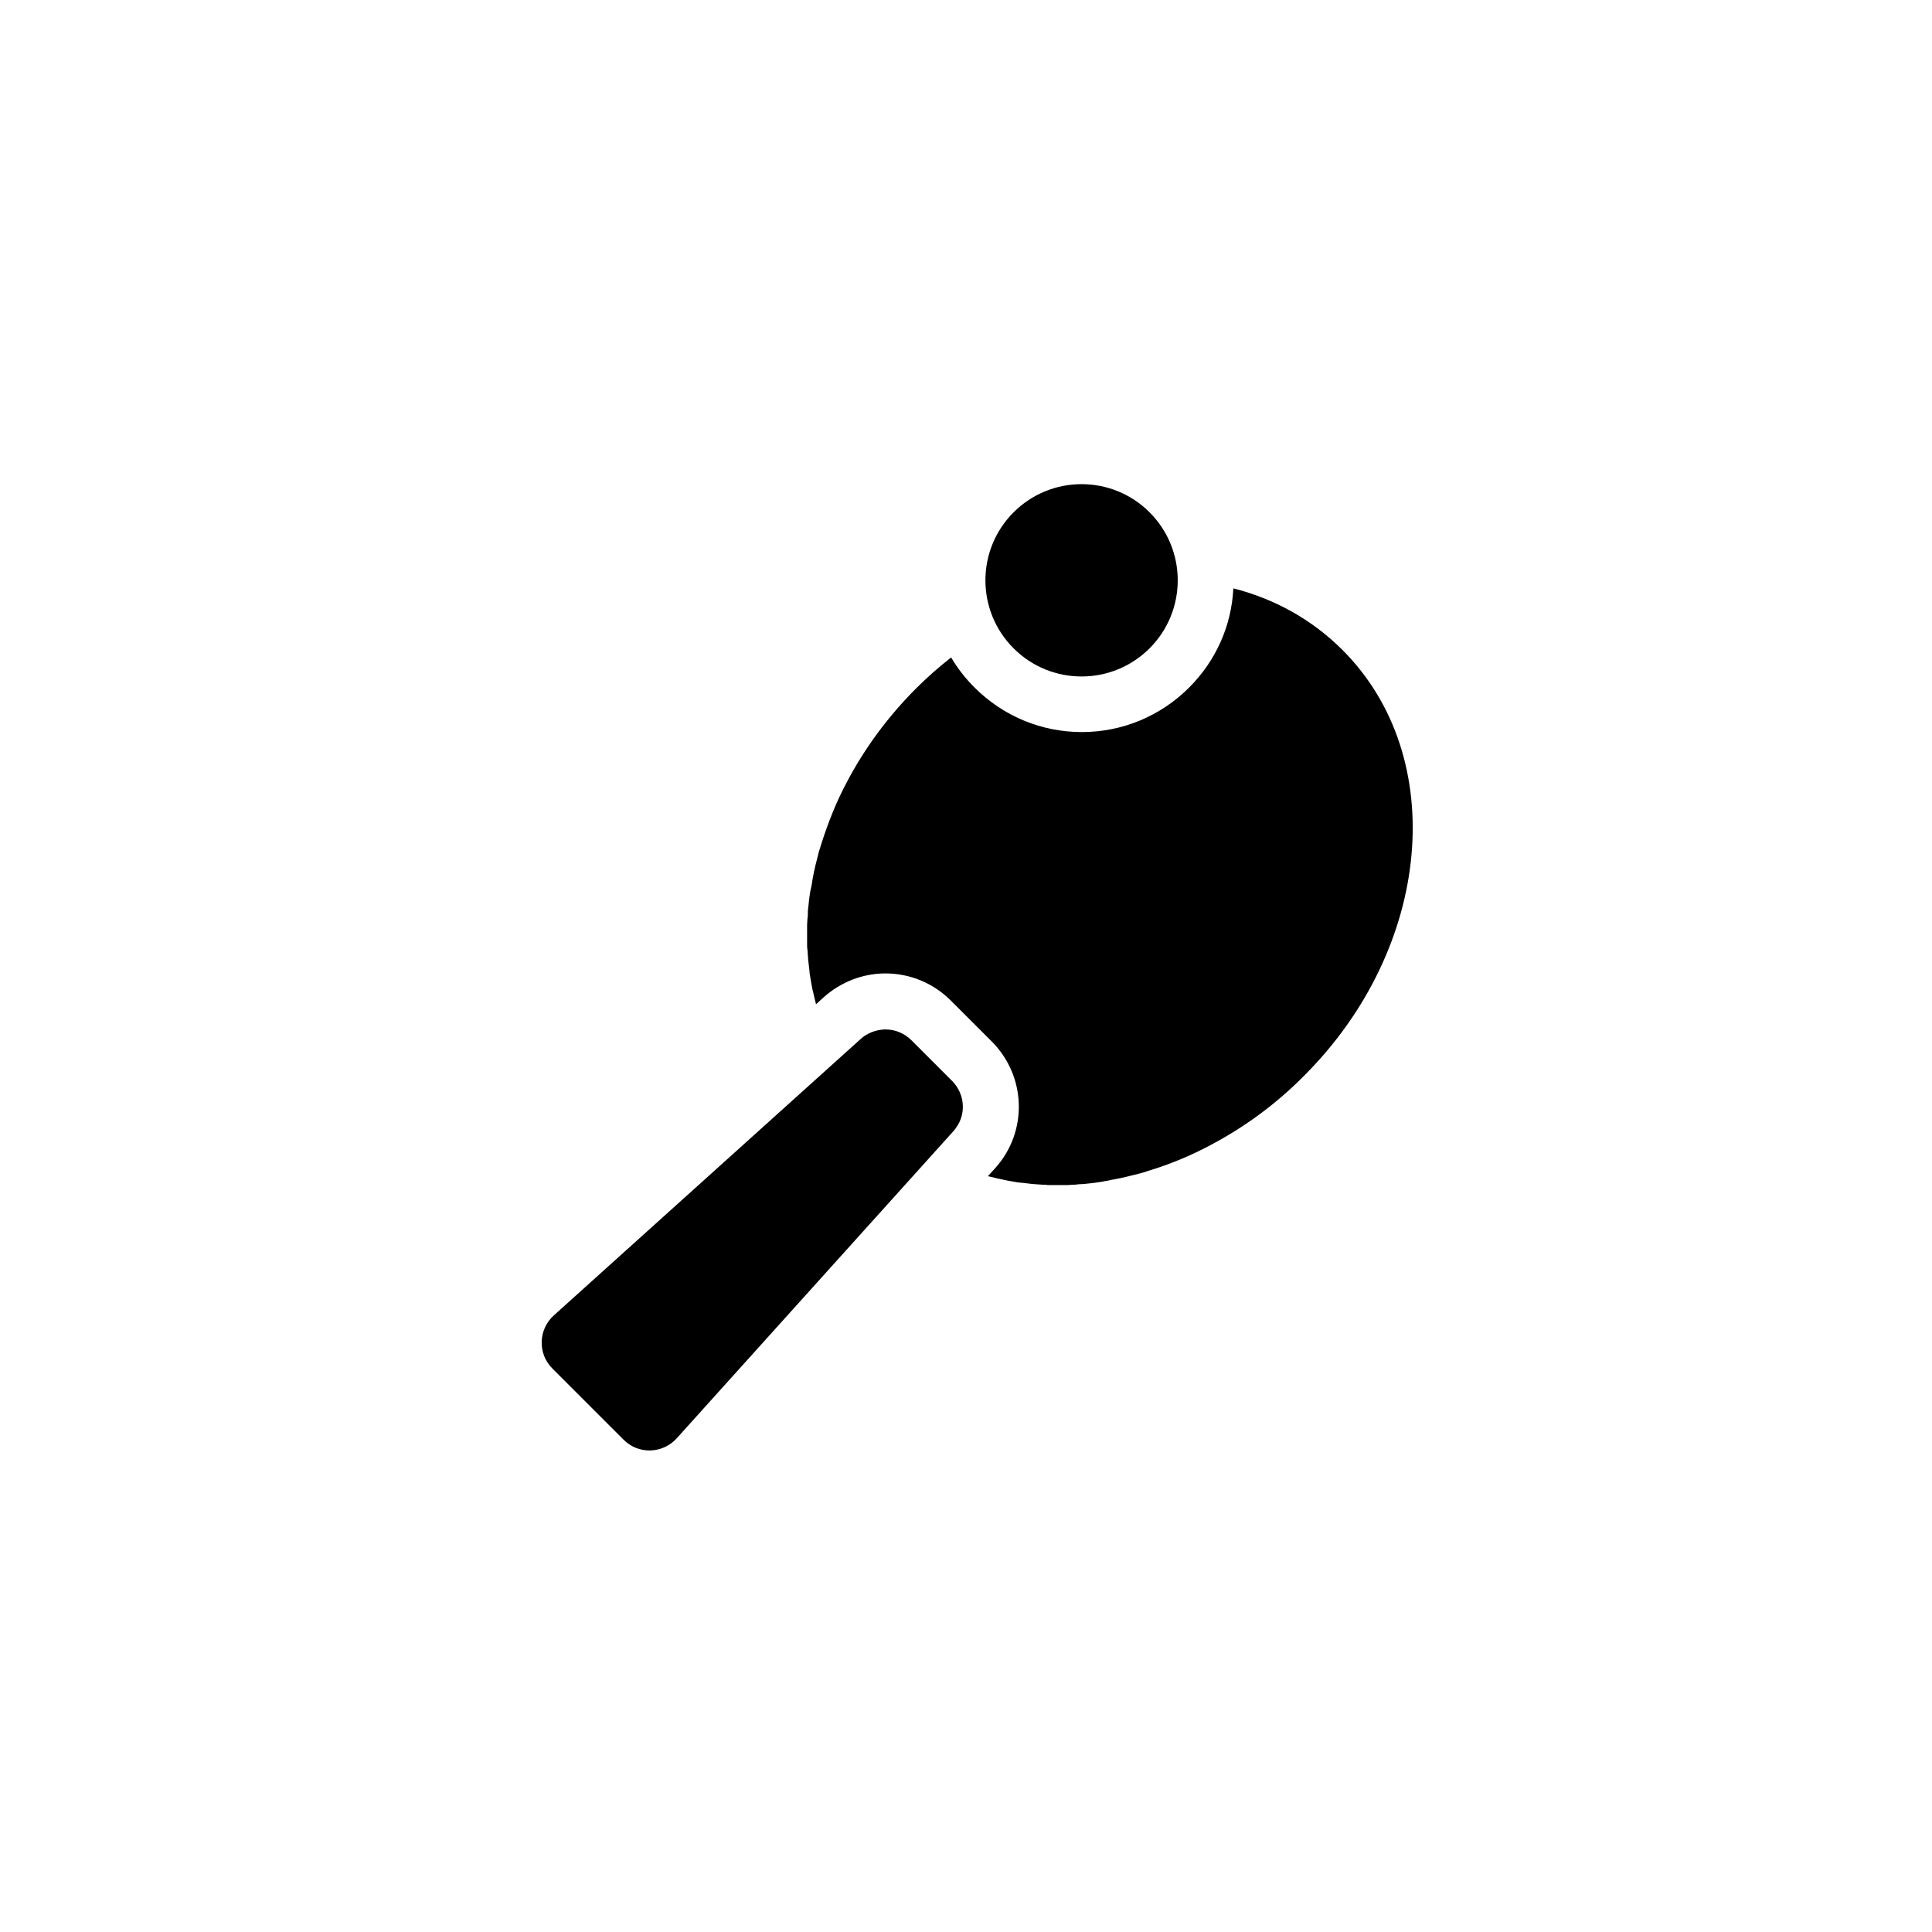 <?xml version="1.0" encoding="UTF-8"?>
<!-- Uploaded to: SVG Repo, www.svgrepo.com, Generator: SVG Repo Mixer Tools -->
<svg fill="#000000" width="800px" height="800px" version="1.1" viewBox="144 144 512 512" xmlns="http://www.w3.org/2000/svg">
 <g>
  <path d="m396.36 430.5-10.824-10.824c-1.871-1.871-4.328-2.856-6.789-2.856h-0.098-0.297c-2.164 0.098-4.43 0.887-6.199 2.461l-81.379 73.309c-4.133 3.738-4.328 10.137-0.395 14.07l18.895 18.895c3.938 3.938 10.332 3.738 14.07-0.395l73.309-81.379c0.297-0.297 0.492-0.59 0.688-0.887 2.758-3.738 2.363-8.953-0.98-12.395z"/>
  <path d="m448.65 279.77c9.953 9.953 9.953 26.09 0 36.043-9.953 9.949-26.086 9.949-36.039 0-9.953-9.953-9.953-26.09 0-36.043s26.086-9.953 36.039 0"/>
  <path d="m499.78 316.26c-8.168-8.168-18.105-13.578-28.93-16.336-0.492 9.938-4.625 19.188-11.711 26.273-7.578 7.578-17.711 11.809-28.438 11.809-10.727 0-20.859-4.231-28.438-11.809-2.461-2.461-4.527-5.117-6.199-7.969-3.148 2.461-6.297 5.215-9.25 8.168-7.578 7.578-13.676 15.941-18.301 24.699-2.856 5.312-5.019 10.824-6.789 16.336 0 0.098-0.098 0.195-0.098 0.297-0.195 0.789-0.492 1.477-0.688 2.262-0.59 2.262-1.18 4.625-1.574 6.887 0 0.195-0.098 0.395-0.098 0.59-0.098 0.688-0.195 1.379-0.395 2.066 0 0.098 0 0.297-0.098 0.395-0.195 1.277-0.395 2.559-0.492 3.836 0 0.297-0.098 0.492-0.098 0.789-0.098 0.59-0.098 1.18-0.098 1.77 0 0.395 0 0.688-0.098 1.082 0 0.59-0.098 1.082-0.098 1.672v1.18 2.656 1.379c0 0.492 0 0.984 0.098 1.379 0 0.492 0.098 0.984 0.098 1.477 0 0.395 0.098 0.887 0.098 1.277 0.098 0.887 0.195 1.672 0.297 2.559 0 0.395 0.098 0.688 0.098 1.082 0.098 0.59 0.195 1.18 0.297 1.77 0.098 0.395 0.098 0.789 0.195 1.082 0.098 0.59 0.195 1.277 0.395 1.871 0.098 0.297 0.098 0.59 0.195 0.887 0.195 0.789 0.395 1.672 0.59 2.461l2.066-1.871c4.527-4.035 10.332-6.297 16.336-6.297 6.496 0 12.695 2.559 17.32 7.184l10.824 10.824c9.25 9.25 9.645 24.008 0.887 33.652l-1.871 2.066c0.789 0.195 1.672 0.395 2.461 0.59 0.297 0.098 0.59 0.098 0.887 0.195 0.59 0.098 1.277 0.297 1.871 0.395 0.395 0.098 0.789 0.098 1.082 0.195 0.59 0.098 1.18 0.195 1.77 0.297 0.395 0 0.688 0.098 1.082 0.098 0.887 0.098 1.672 0.195 2.559 0.297 0.395 0 0.887 0.098 1.277 0.098 0.492 0 0.984 0.098 1.477 0.098 0.492 0 0.984 0 1.379 0.098h1.379 2.559 1.277c0.59 0 1.082-0.098 1.672-0.098 0.395 0 0.688 0 1.082-0.098 0.59 0 1.18-0.098 1.77-0.098 0.297 0 0.492-0.098 0.789-0.098 1.277-0.098 2.559-0.297 3.836-0.492 0.098 0 0.297 0 0.395-0.098 0.688-0.098 1.379-0.195 2.066-0.395 0.195 0 0.395-0.098 0.59-0.098 2.262-0.395 4.527-0.984 6.887-1.574 0.789-0.195 1.477-0.395 2.262-0.688 0.098 0 0.195-0.098 0.297-0.098 5.512-1.672 11.02-3.938 16.336-6.789 8.758-4.625 17.219-10.727 24.699-18.301 34.039-33.957 38.566-84.535 10.227-112.87z"/>
 </g>
</svg>